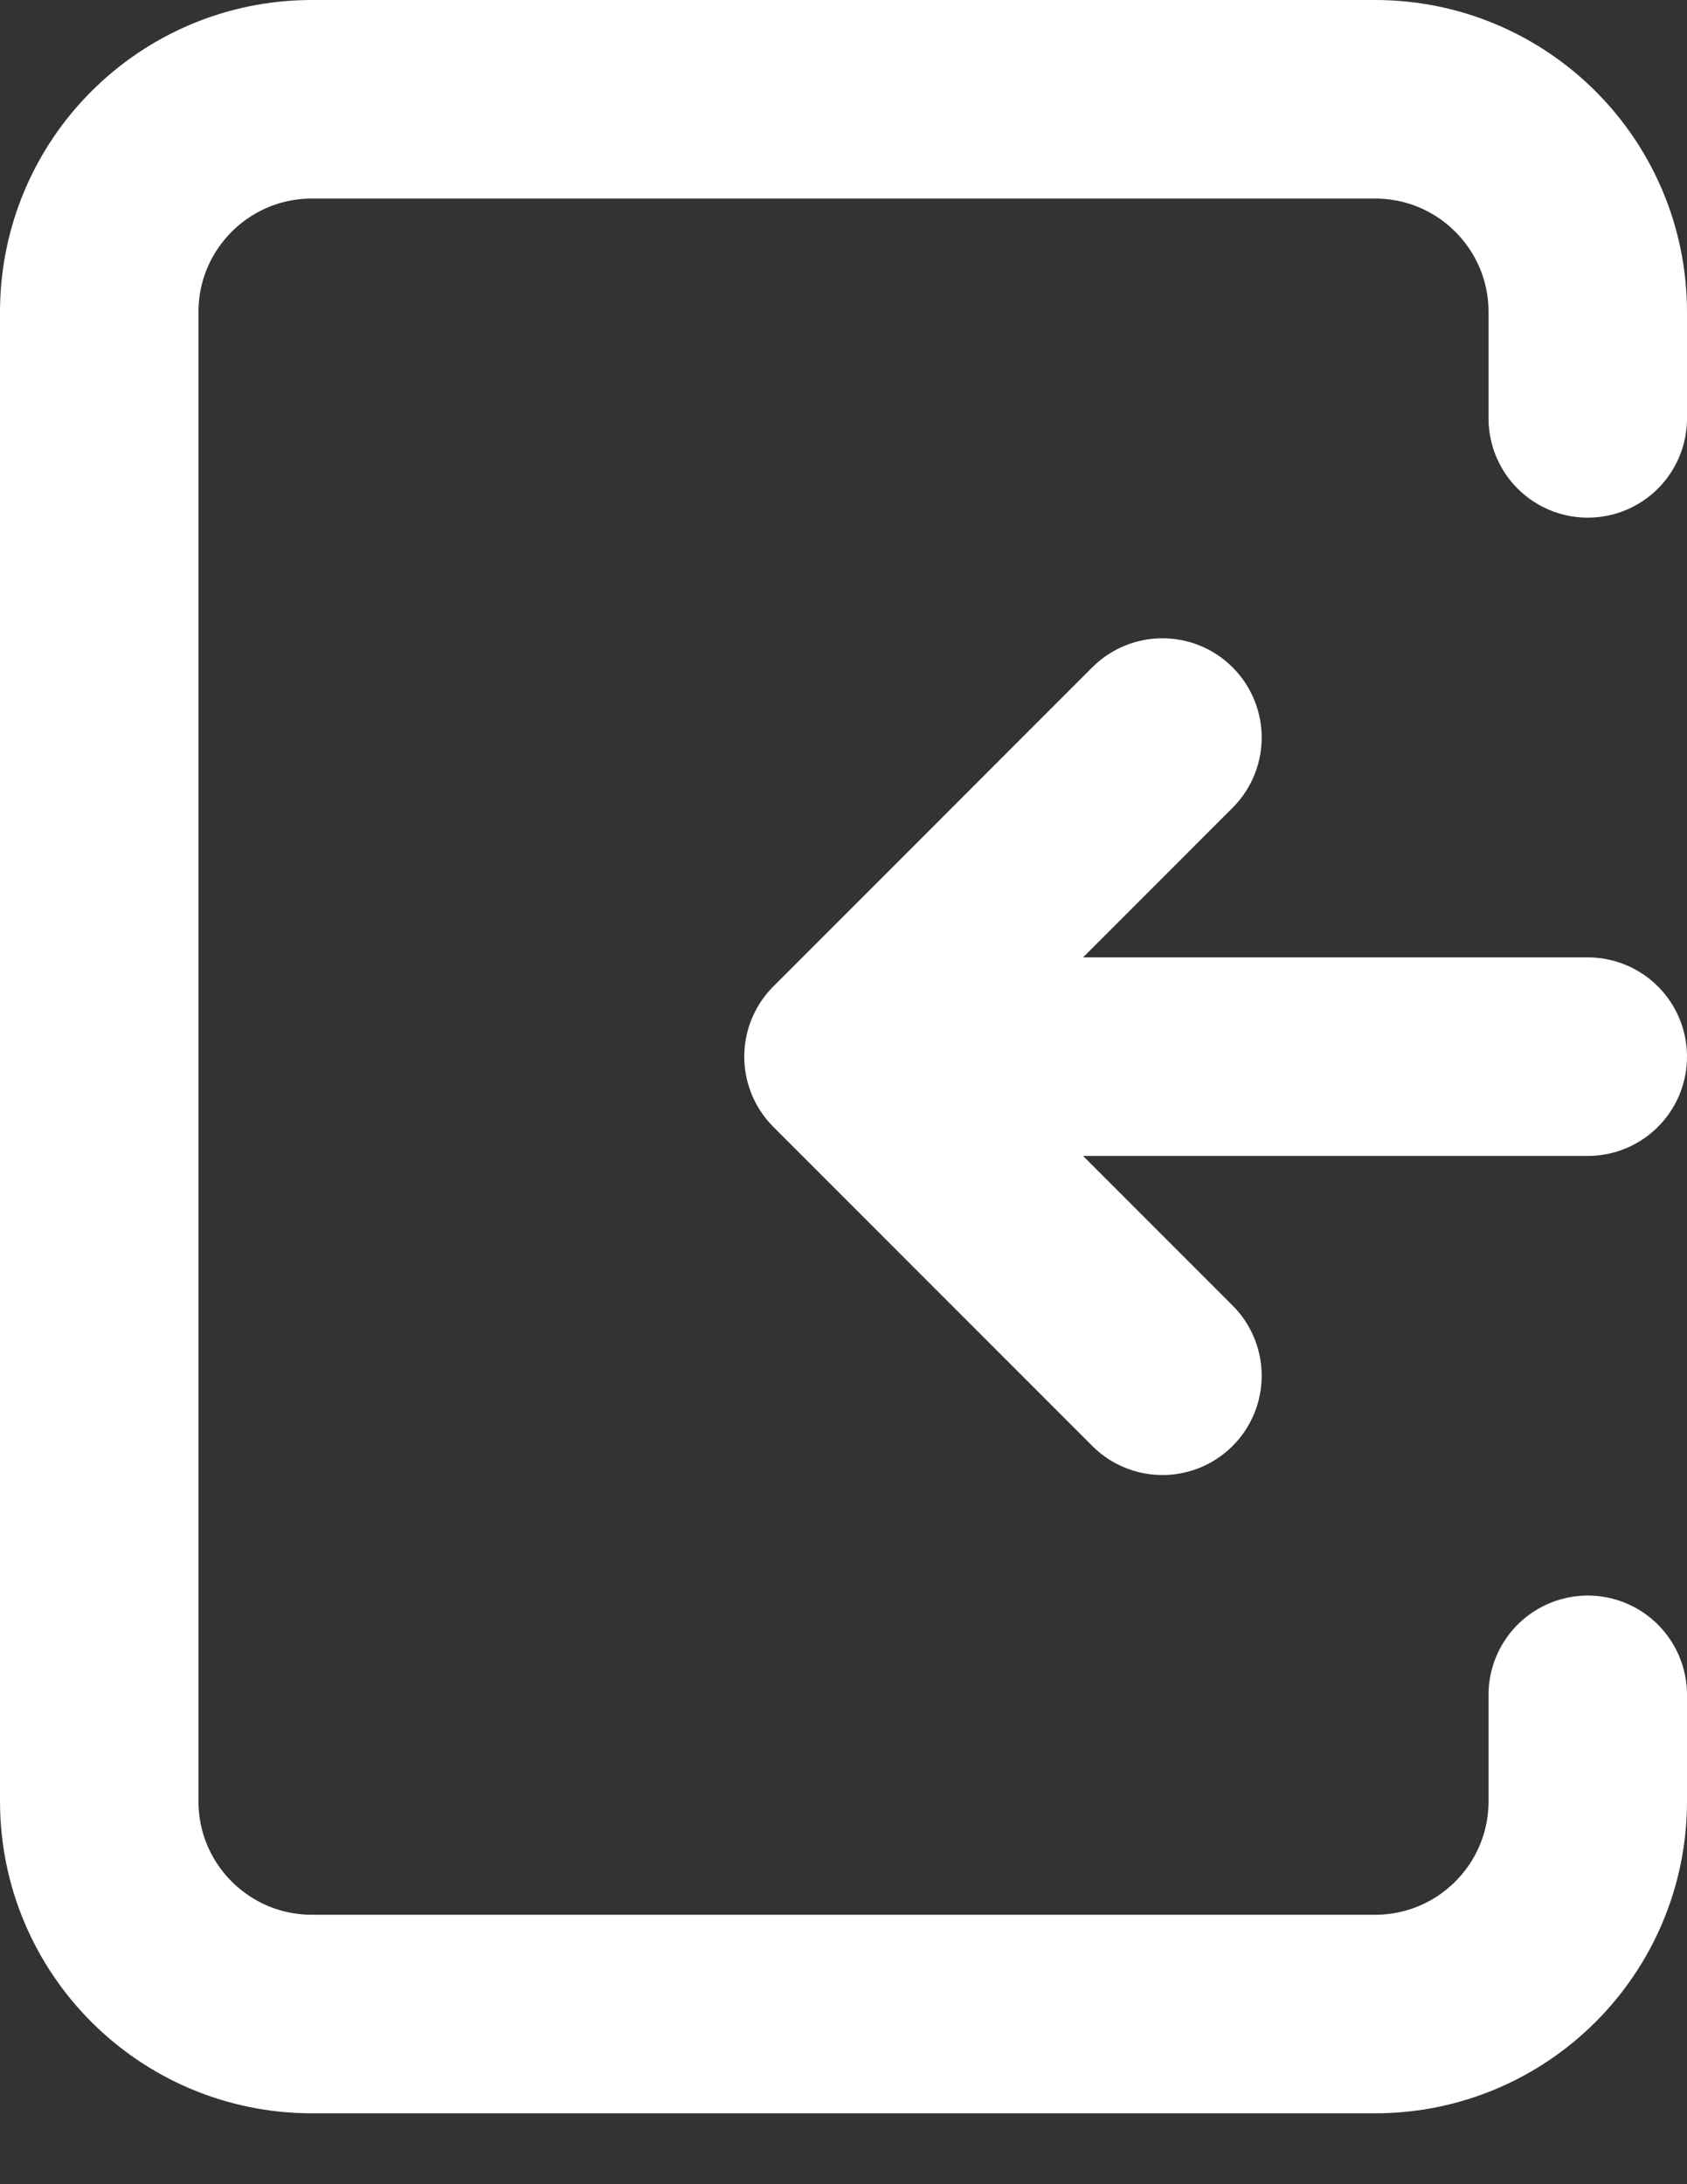<svg width="17" height="22" viewBox="0 0 17 22" fill="none" xmlns="http://www.w3.org/2000/svg">
<rect x="0" y="0" width="17" height="22" fill="#333333" stroke="none"/>
<path d="M16 10.643H8.5M8.5 10.643L11.714 13.857M8.5 10.643L11.714 7.429" stroke="white" stroke-width="2" stroke-linecap="round" stroke-linejoin="round"/>
<path d="M16 4.214V3.143C16 1.959 15.041 1 13.857 1H3.143C1.959 1 1 1.959 1 3.143V18.143C1 19.326 1.959 20.286 3.143 20.286H13.857C15.041 20.286 16 19.326 16 18.143V17.071" stroke="white" stroke-width="2" stroke-linecap="round" stroke-linejoin="round"/>
</svg>

